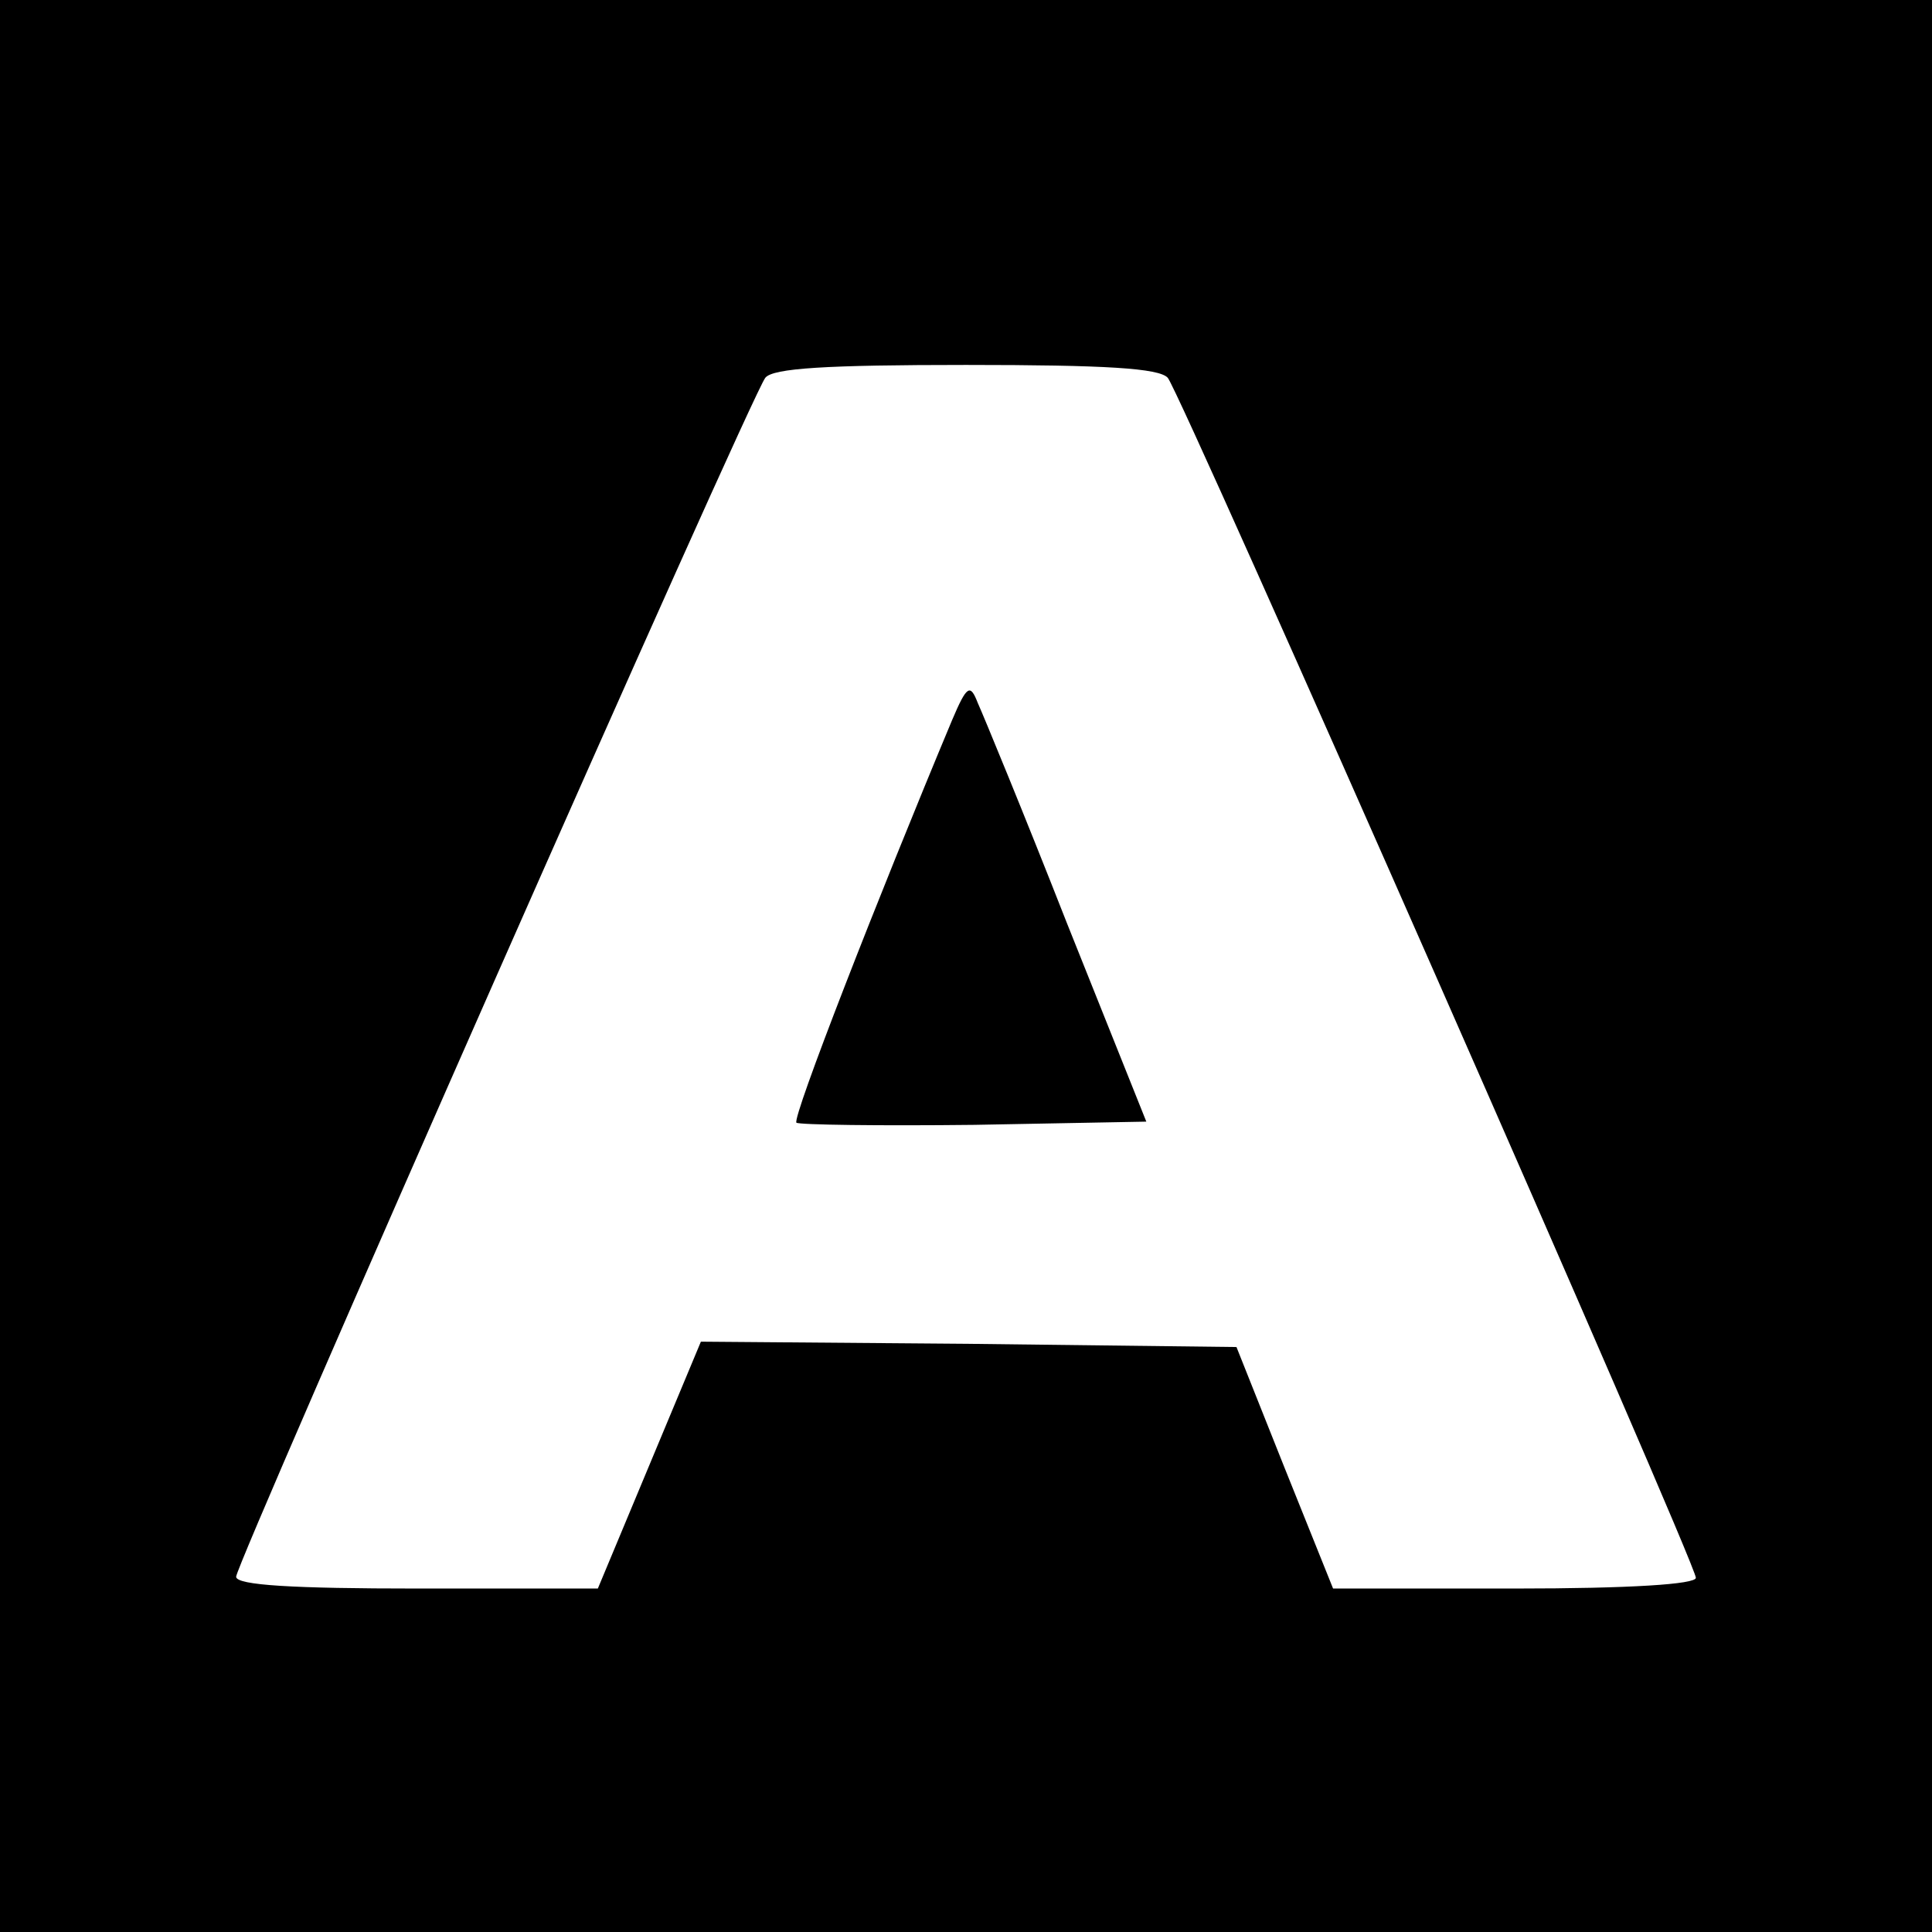 <?xml version="1.0" standalone="no"?>
<!DOCTYPE svg PUBLIC "-//W3C//DTD SVG 20010904//EN"
 "http://www.w3.org/TR/2001/REC-SVG-20010904/DTD/svg10.dtd">
<svg version="1.0" xmlns="http://www.w3.org/2000/svg"
 width="180pt" height="180pt" viewBox="0 0 180 180"
 preserveAspectRatio="xMidYMid meet">
<g transform="translate(0,180) scale(0.1,-0.1)"
fill="#000000" stroke="none">
<path d="M0 900 l0 -900 900 0 900 0 0 900 0 900 -900 0 -900 0 0 -900z m1088
548 c13 -16 492 -1104 492 -1118 0 -6 -61 -10 -169 -10 l-169 0 -45 112 -45
113 -250 3 -249 2 -48 -115 -48 -115 -168 0 c-115 0 -169 3 -169 11 0 13 479
1099 493 1117 7 9 57 12 187 12 130 0 180 -3 188 -12z"/>
<path d="M887 1129 c-69 -165 -149 -370 -145 -375 3 -2 77 -3 166 -2 l160 3
-74 185 c-40 102 -78 194 -83 205 -7 18 -10 17 -24 -16z"/>
</g>
</svg>
